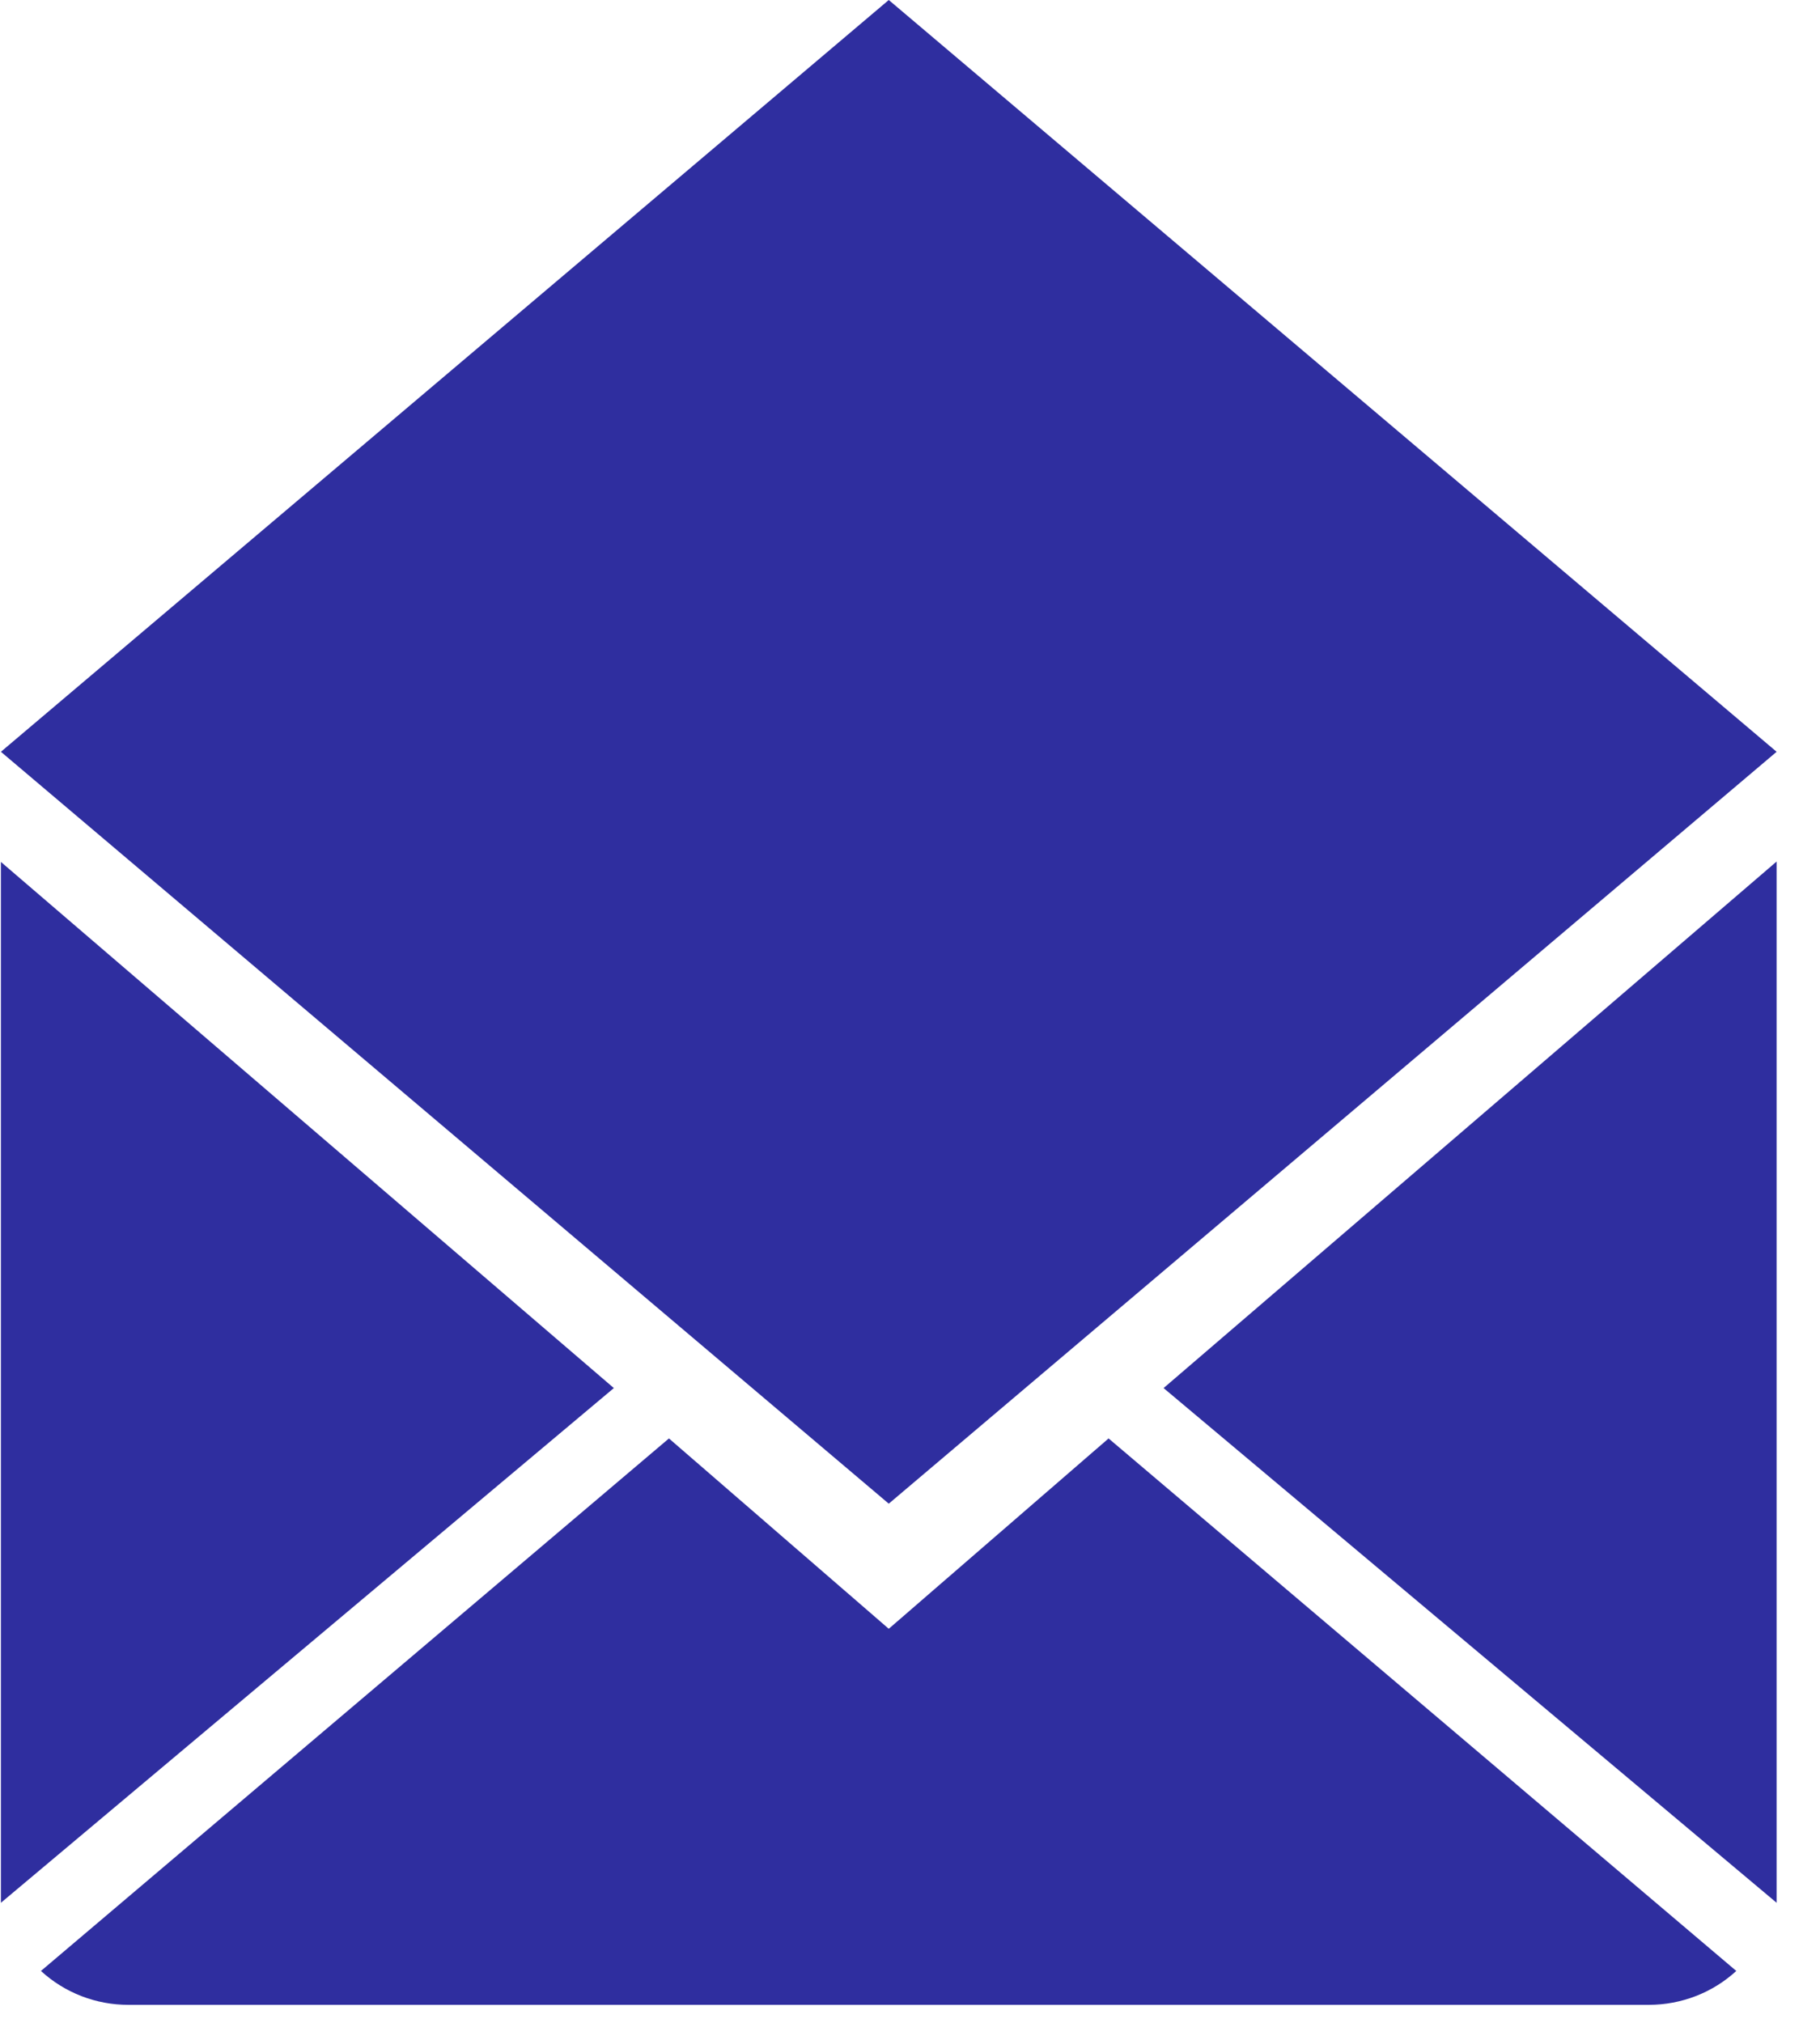 <?xml version="1.0" encoding="UTF-8"?>
<svg width="18px" height="20px" viewBox="0 0 18 20" version="1.1" xmlns="http://www.w3.org/2000/svg" xmlns:xlink="http://www.w3.org/1999/xlink">
    <!-- Generator: Sketch 52.3 (67297) - http://www.bohemiancoding.com/sketch -->
    <title>ic-homepage-email</title>
    <desc>Created with Sketch.</desc>
    <g id="Page-1" stroke="none" stroke-width="1" fill="none" fill-rule="evenodd">
        <g id="Desktop-992-1" transform="translate(-243, -1045)">
            <g id="Group-6" transform="translate(241, 1043)">
                <g id="Group">
                    <rect id="Rectangle" x="0" y="1" width="22" height="22"></rect>
                    <g id="工作區域-6" transform="translate(2, 2)" fill="#2F2E9F">
                        <path d="M8.79,16.104 L6.616,14.222 L0.405,19.487 C0.64,19.703 0.95,19.823 1.271,19.822 L16.308,19.822 C16.629,19.822 16.938,19.702 17.172,19.487 L10.964,14.222 L8.79,16.104 Z" id="Path"></path>
                        <polygon id="Path" points="17.571 18.813 17.571 8.518 11.508 13.724"></polygon>
                        <polygon id="Path" points="17.571 7.433 8.79 0 0.009 7.433 8.79 14.867"></polygon>
                        <polygon id="Path" points="0.009 8.522 0.009 18.813 6.071 13.724"></polygon>
                    </g>
                </g>
            </g>
        </g>
    </g>
</svg>